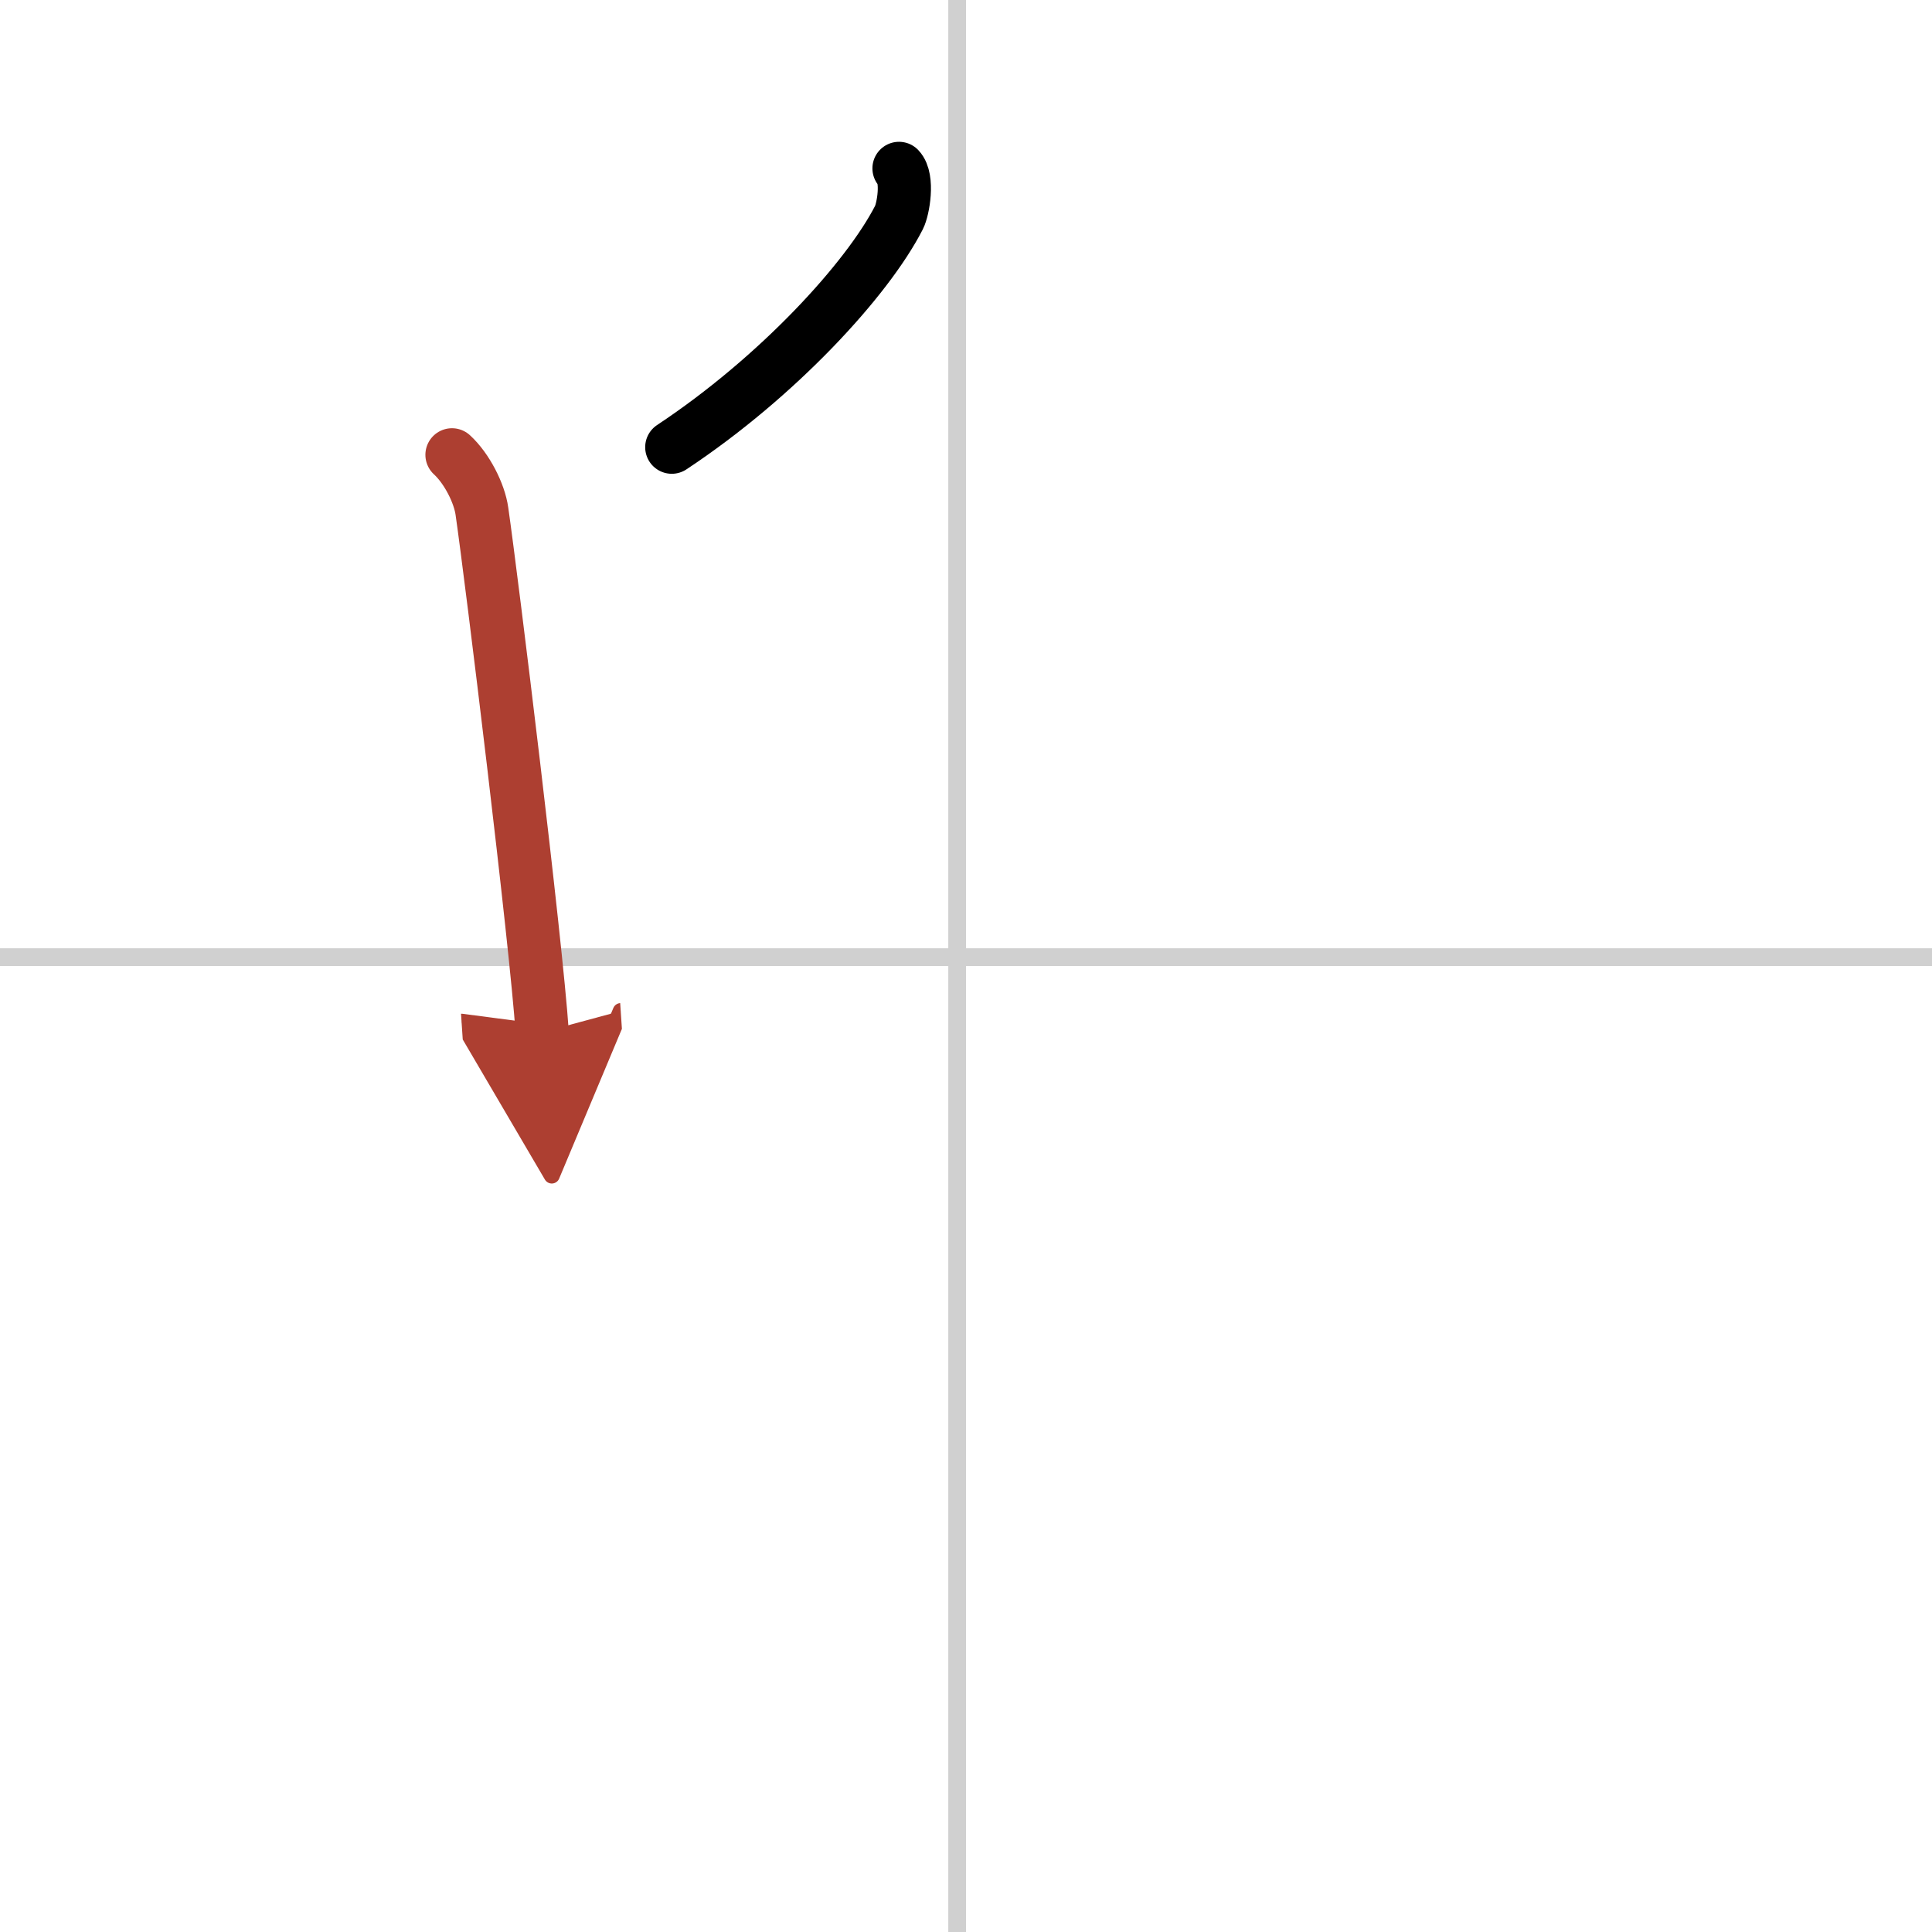 <svg width="400" height="400" viewBox="0 0 109 109" xmlns="http://www.w3.org/2000/svg"><defs><marker id="a" markerWidth="4" orient="auto" refX="1" refY="5" viewBox="0 0 10 10"><polyline points="0 0 10 5 0 10 1 5" fill="#ad3f31" stroke="#ad3f31"/></marker></defs><g fill="none" stroke="#000" stroke-linecap="round" stroke-linejoin="round" stroke-width="3"><rect width="100%" height="100%" fill="#fff" stroke="#fff"/><line x1="54" x2="54" y2="109" stroke="#d0d0d0" stroke-width="1"/><line x2="109" y1="54" y2="54" stroke="#d0d0d0" stroke-width="1"/><path d="m50.72 9.5c0.54 0.57 0.24 2.3 0 2.77-1.78 3.48-6.84 9-12.82 12.96"/><path d="m25.5 25.66c0.84 0.77 1.55 2.17 1.69 3.19 0.56 3.89 3.06 24.31 3.4 29.39" marker-end="url(#a)" stroke="#ad3f31"/></g></svg>
